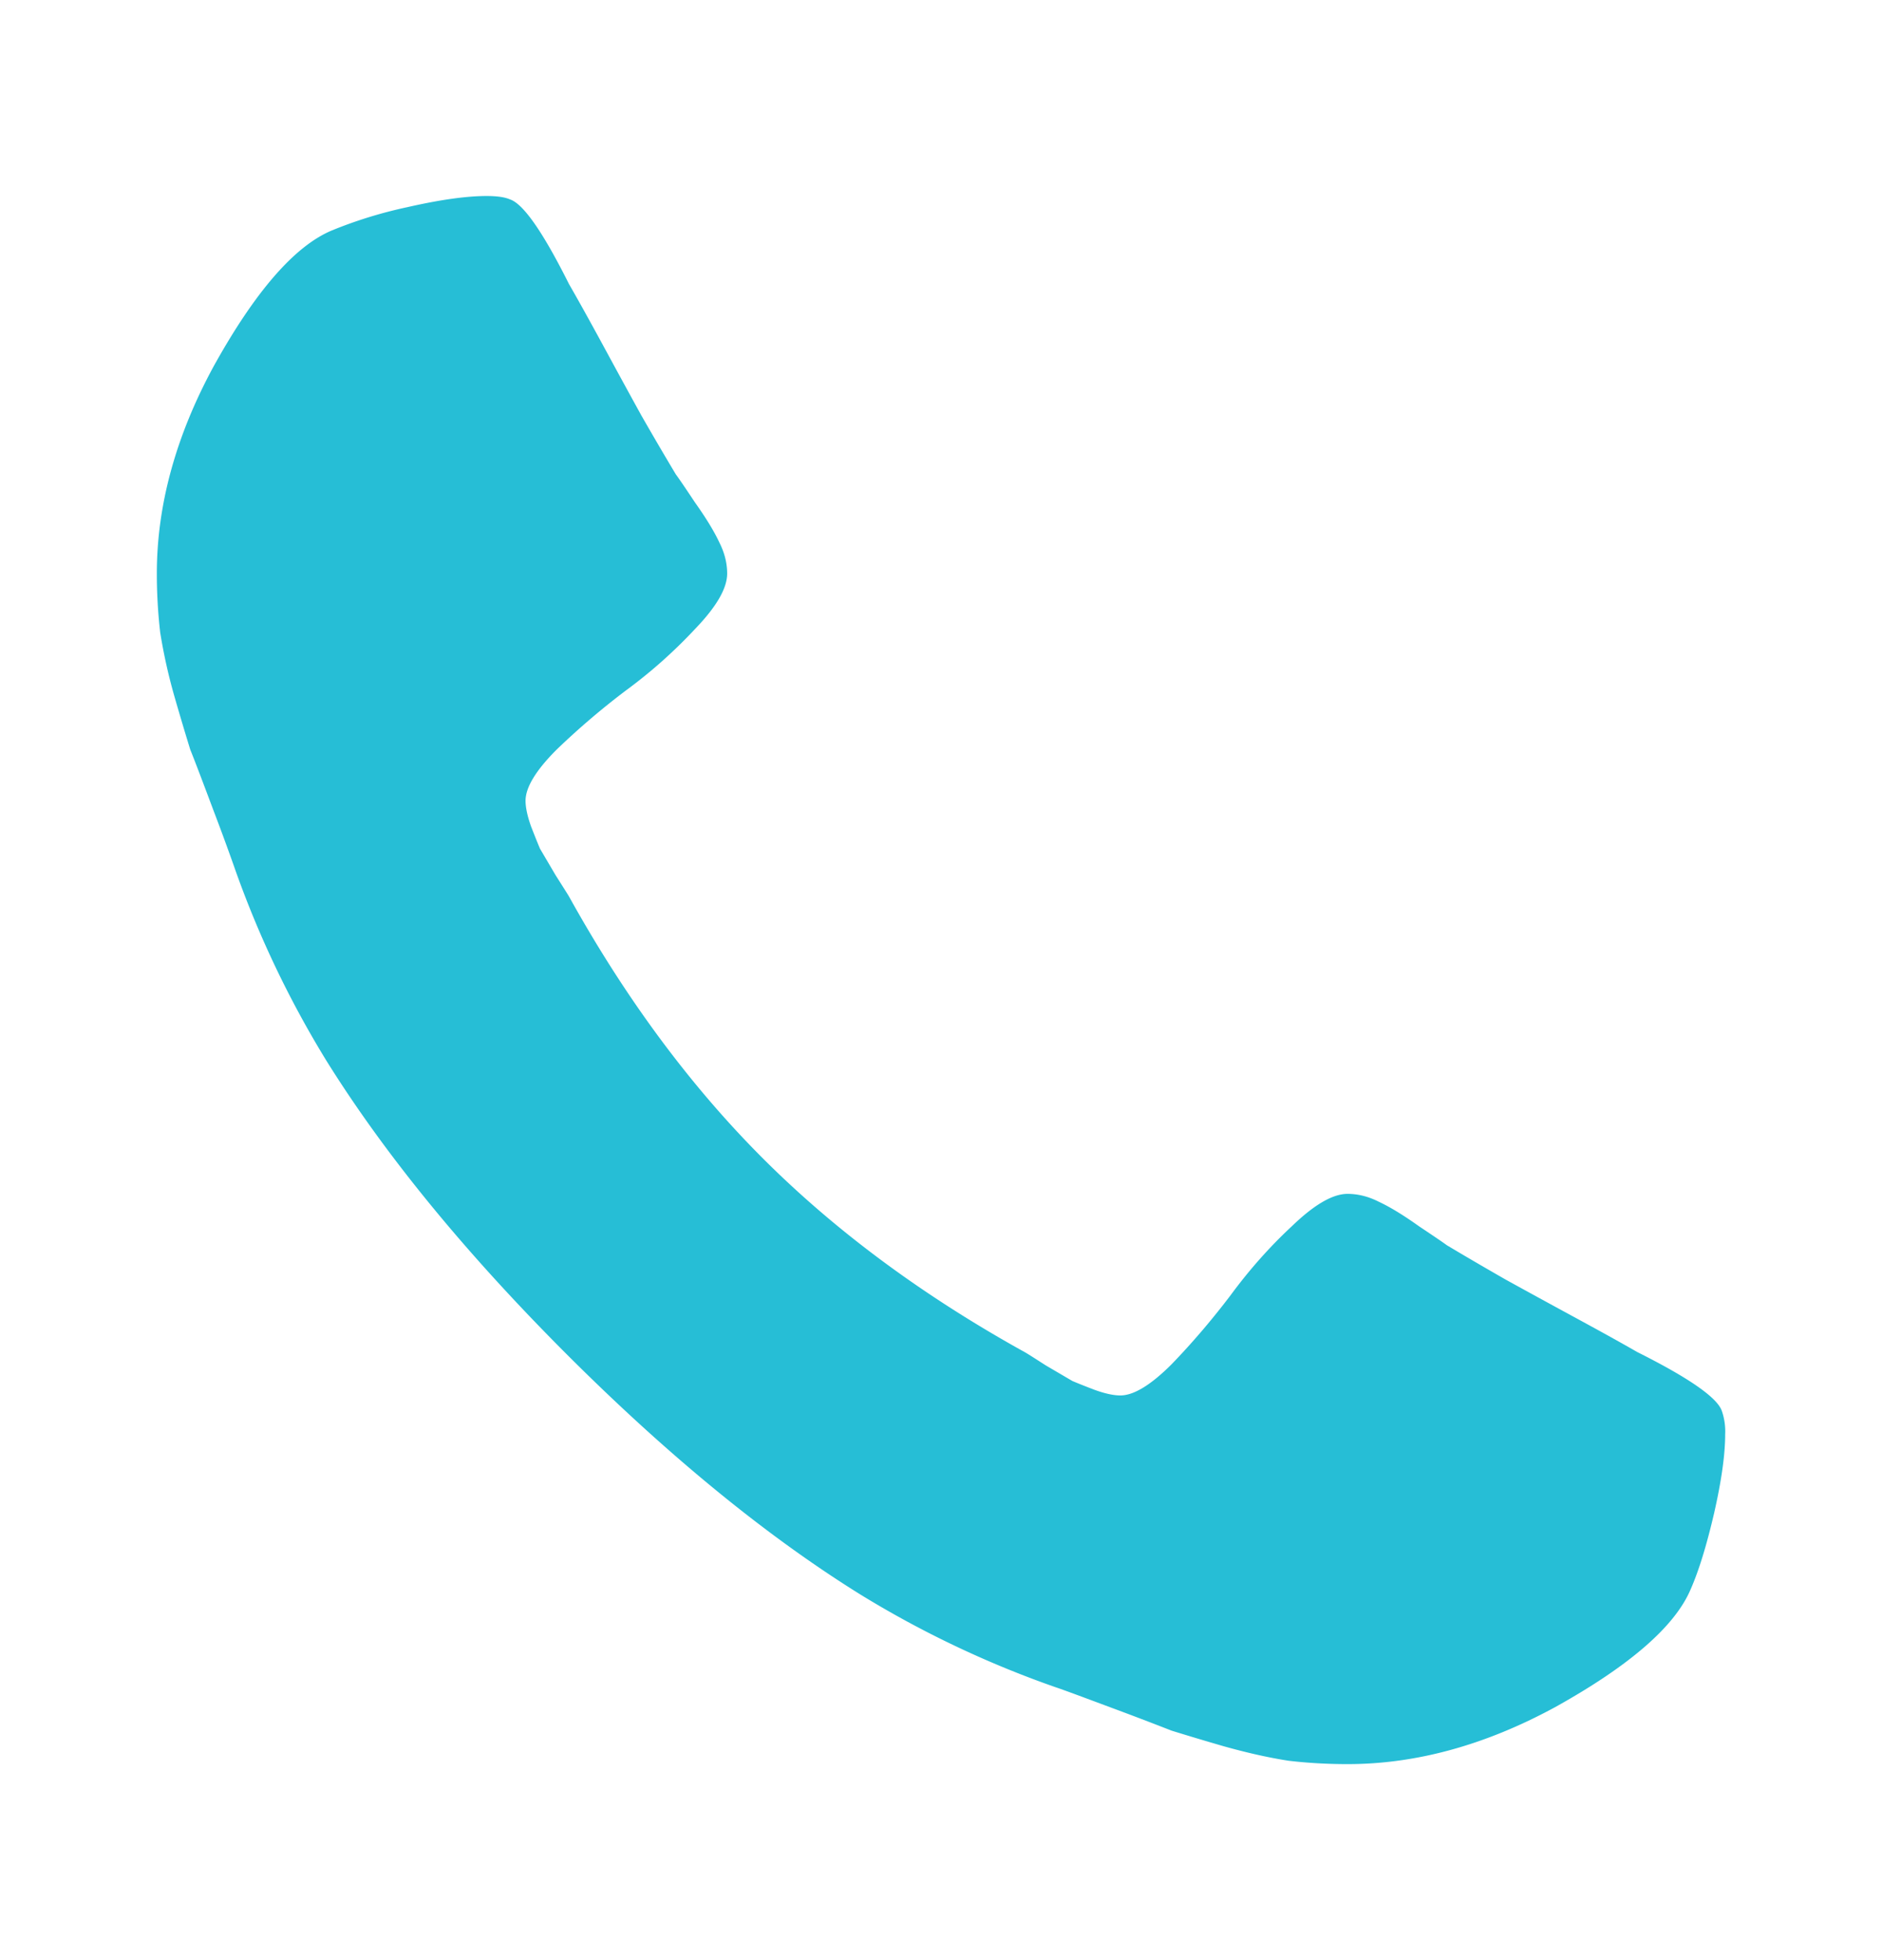 <svg width="24" height="25" viewBox="0 0 24 25" fill="none" xmlns="http://www.w3.org/2000/svg">
    <path d="M22 18.296c0 .255-.047.591-.142 1.008-.095.407-.194.73-.298.966-.2.473-.777.975-1.733 1.506-.89.483-1.771.724-2.642.724-.256 0-.507-.014-.753-.043-.246-.038-.521-.099-.824-.184a37.585 37.585 0 0 1-.668-.2 44.498 44.498 0 0 0-.78-.297c-.38-.142-.612-.228-.697-.256a12.861 12.861 0 0 1-2.486-1.18c-1.202-.747-2.452-1.77-3.75-3.067-1.297-1.298-2.32-2.548-3.068-3.75a12.861 12.861 0 0 1-1.179-2.486 30.333 30.333 0 0 0-.256-.696c-.142-.379-.241-.64-.298-.781a37.134 37.134 0 0 1-.199-.668 7.02 7.02 0 0 1-.184-.824A6.563 6.563 0 0 1 2 7.315c0-.87.241-1.752.724-2.642.53-.956 1.033-1.534 1.506-1.733a5.67 5.67 0 0 1 .966-.298c.417-.095.753-.142 1.009-.142.132 0 .232.014.298.043.17.056.421.416.753 1.08.104.18.246.435.426.766.18.332.345.635.497.91.151.264.298.515.44.752.029.038.11.156.242.355.142.2.246.37.312.512.067.132.1.265.1.397 0 .19-.138.426-.412.71a6.332 6.332 0 0 1-.88.782 9.692 9.692 0 0 0-.882.753c-.265.265-.397.483-.397.653 0 .085.023.194.07.327.048.123.086.218.114.284l.2.34c.103.162.16.252.17.27.72 1.298 1.543 2.41 2.471 3.339.928.928 2.041 1.752 3.338 2.471.02.01.11.067.27.17l.341.2c.066.028.161.066.284.113.133.048.242.071.327.071.17 0 .388-.132.653-.397.266-.275.516-.569.753-.881.237-.322.497-.616.781-.88.285-.275.521-.413.71-.413.133 0 .266.033.398.1.142.066.313.17.512.312.199.133.317.213.355.242.237.142.488.288.753.44.274.151.577.317.909.497.331.18.587.322.767.426.663.332 1.023.583 1.08.753a.795.795 0 0 1 .042.299z" fill="#26BED6"/>
</svg>
